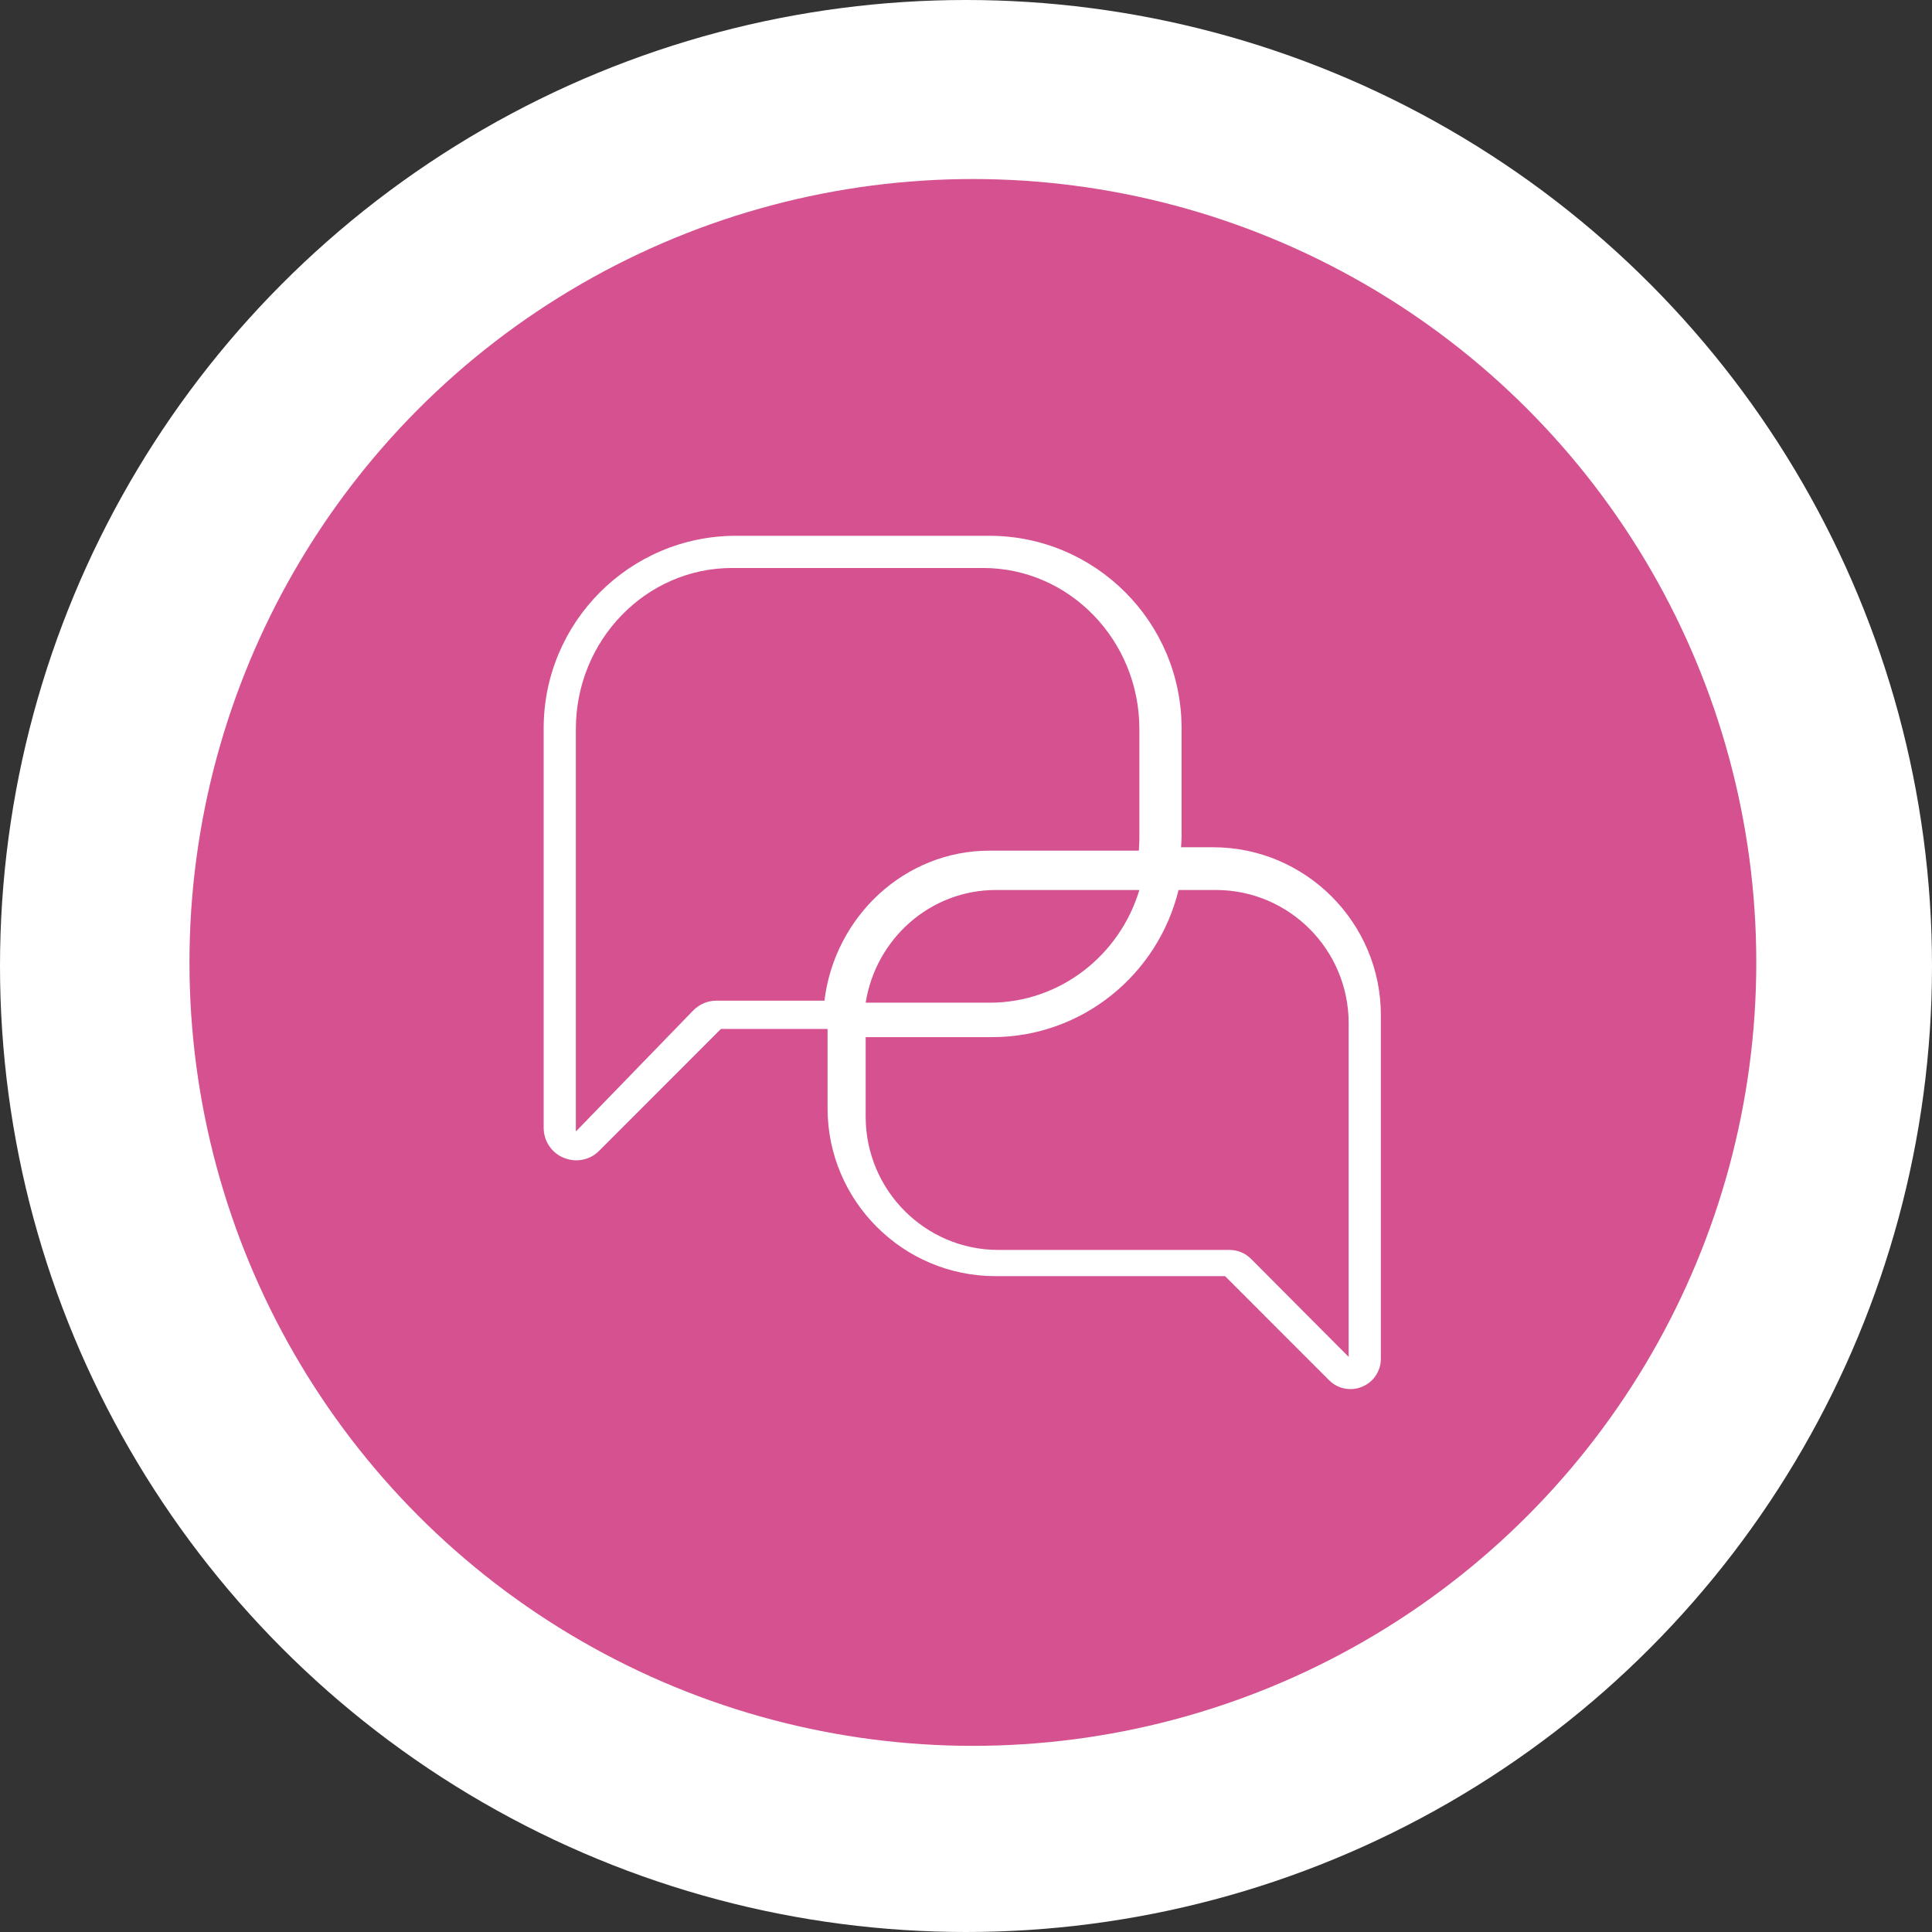 <?xml version="1.0" encoding="UTF-8"?>
<svg width="120px" height="120px" viewBox="0 0 120 120" version="1.1" xmlns="http://www.w3.org/2000/svg" xmlns:xlink="http://www.w3.org/1999/xlink">
    <rect x="0" y="0" width="120" height="120" fill="#333333" stroke="none"/>
    <title>Group 2</title>
    <g id="Layout" stroke="none" stroke-width="1" fill="none" fill-rule="evenodd">
        <g id="5.2.0_M" transform="translate(-18, -1263)">
            <g id="1" transform="translate(13, 1185)">
                <g id="a-dedicated-care-coordinator" transform="translate(195.5, 138.5) rotate(-360) translate(-195.5, -138.5)translate(5, 78)">
                    <g id="illustration" transform="translate(-0, 0)">
                        <g id="Group-2" transform="translate(-0, 0)">
                            <circle id="Oval-Copy-4" fill="#FFFFFF" cx="60" cy="60" r="60"></circle>
                            <g id="onward-illustration-/-clipboard" transform="translate(60.427, 59.779) rotate(-360) translate(-60.427, -59.779)translate(11.768, 11.12)" fill-rule="nonzero">
                                <circle id="Oval" fill="#D55190" cx="48.659" cy="48.659" r="48.659"></circle>
                                <g id="z_onward-icons/injection-copy-8" transform="translate(22, 22.159)" fill="#FFFFFF">
                                    <g id="conversation" transform="translate(0, 0)">
                                        <path d="M41.589,19.346 L39.589,19.346 C39.6,19.123 39.622,18.901 39.622,18.678 L39.622,11.952 C39.622,5.359 34.267,0 27.678,0 L11.944,0 C5.356,0 -1.98156454e-12,5.359 -1.98156454e-12,11.952 L-1.98156454e-12,36.768 C-1.98156454e-12,37.59 0.489,38.324 1.244,38.635 C1.5,38.735 1.756,38.791 2.022,38.791 C2.544,38.791 3.067,38.591 3.444,38.202 L11.011,30.63 L17.633,30.63 L17.633,35.556 C17.633,41.304 22.311,45.984 28.056,45.984 L42.322,45.984 L48.778,52.444 C49.144,52.811 49.622,53 50.111,53 C50.356,53 50.6,52.956 50.833,52.855 C51.544,52.566 52,51.877 52,51.11 L52,29.774 C52,24.026 47.322,19.346 41.578,19.346 L41.578,19.346 L41.589,19.346 Z M10.717,28.875 C10.188,28.875 9.681,29.091 9.295,29.477 L2,37 L2,12 C2,6.489 6.353,2 11.698,2 L27.302,2 C32.647,2 37,6.489 37,12 L37,18.875 C37,19.102 36.978,19.33 36.967,19.557 L27.688,19.557 C22.431,19.557 18.078,23.636 17.439,28.875 L10.717,28.875 C10.717,28.875 10.717,28.875 10.717,28.875 L10.717,28.875 Z M37,22 C35.786,26.043 32.088,29 27.705,29 L20,29 C20.629,25.035 24.007,22 28.092,22 L37,22 Z M50,51 L43.94,44.915 C43.585,44.558 43.108,44.357 42.608,44.357 L28.246,44.357 C23.696,44.357 20,40.646 20,36.076 L20,31.139 L27.858,31.139 C33.463,31.139 38.158,27.238 39.434,22 L41.754,22 C46.304,22 50,25.711 50,30.281 L50,51 L50,51 L50,51 Z" id="Shape"></path>
                                    </g>
                                </g>
                            </g>
                        </g>
                    </g>
                </g>
            </g>
        </g>
    </g>
</svg>